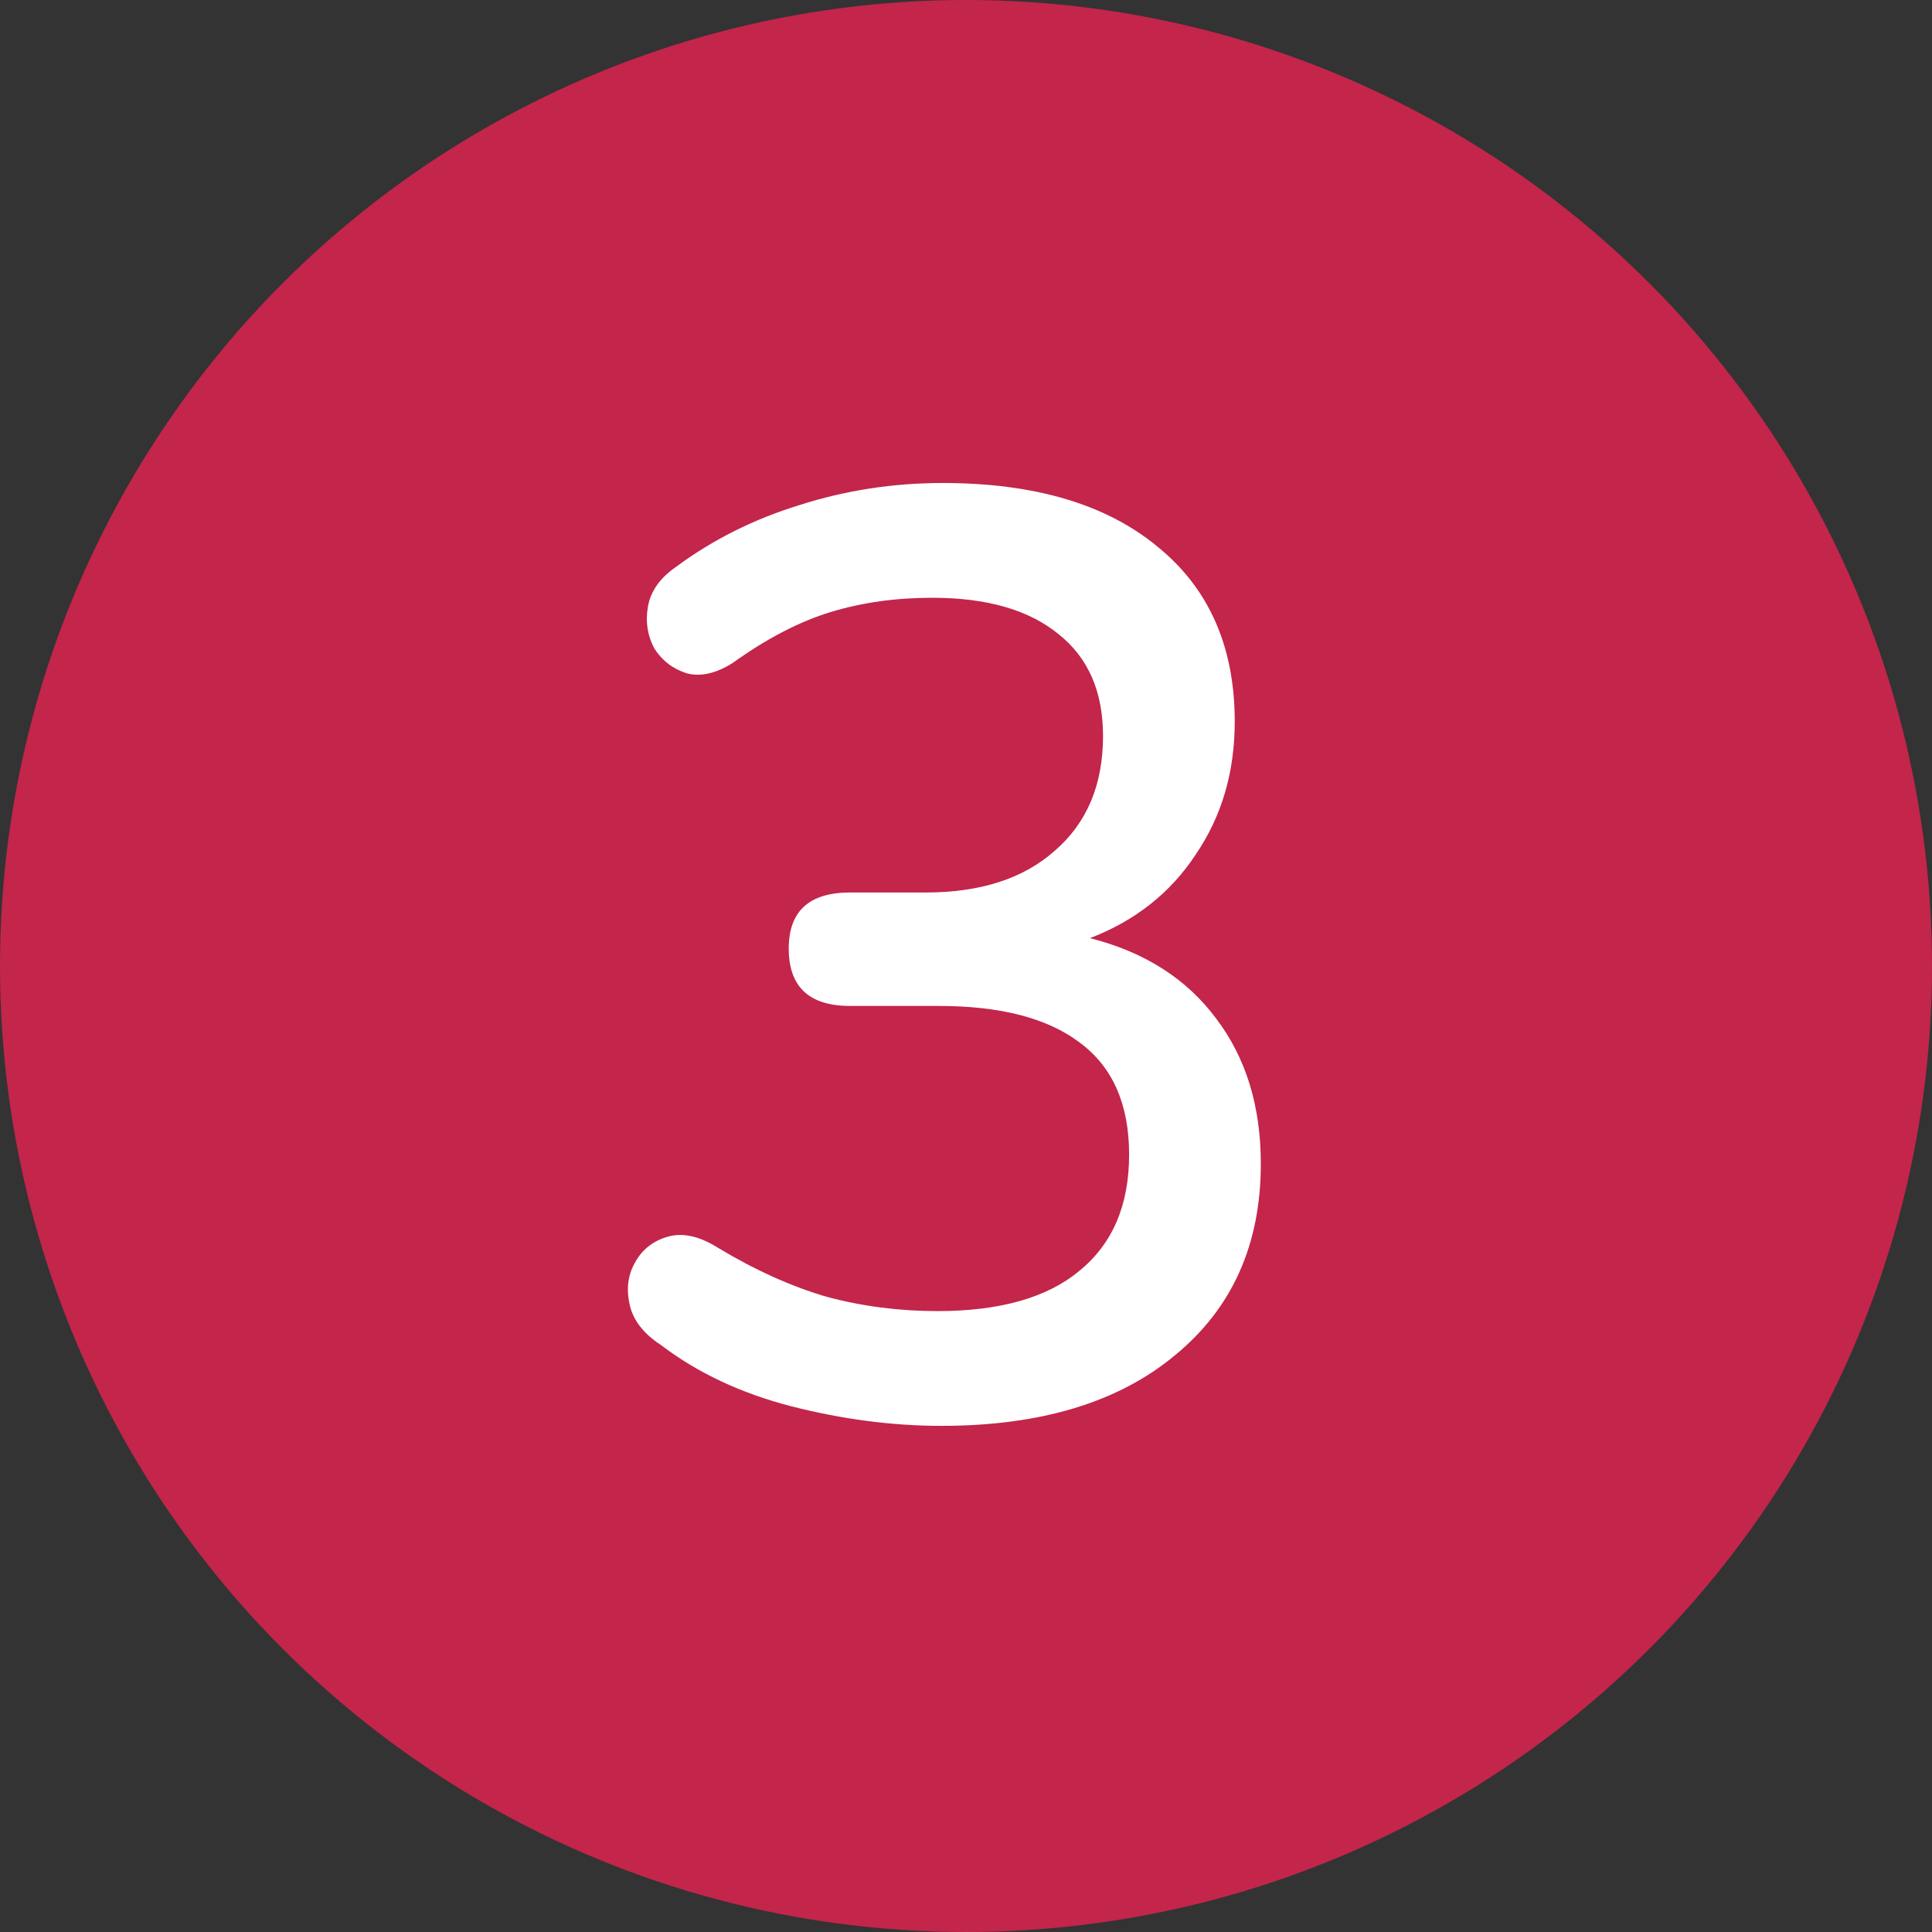 <?xml version="1.0" encoding="UTF-8"?> <svg xmlns="http://www.w3.org/2000/svg" width="40" height="40" viewBox="0 0 40 40" fill="none"><rect x="0" y="0" width="40" height="40" fill="#333333" stroke="none"/> <circle cx="20" cy="20" r="20" fill="#C3254B"></circle> <path d="M19.489 29.521C18.481 29.521 17.446 29.386 16.384 29.116C15.34 28.846 14.44 28.423 13.684 27.847C13.324 27.613 13.108 27.334 13.036 27.01C12.964 26.686 13 26.398 13.144 26.146C13.288 25.876 13.513 25.696 13.819 25.606C14.125 25.516 14.467 25.588 14.845 25.822C15.619 26.29 16.375 26.632 17.113 26.848C17.851 27.046 18.616 27.145 19.408 27.145C20.704 27.145 21.685 26.866 22.351 26.308C23.035 25.75 23.377 24.949 23.377 23.905C23.377 22.861 23.035 22.087 22.351 21.583C21.685 21.079 20.713 20.827 19.435 20.827H17.599C16.753 20.827 16.33 20.431 16.33 19.639C16.33 18.865 16.753 18.478 17.599 18.478H19.165C20.299 18.478 21.19 18.19 21.838 17.614C22.504 17.038 22.837 16.246 22.837 15.238C22.837 14.32 22.531 13.618 21.919 13.132C21.307 12.628 20.434 12.376 19.3 12.376C18.544 12.376 17.842 12.475 17.194 12.673C16.546 12.871 15.871 13.222 15.169 13.726C14.827 13.942 14.512 14.014 14.224 13.942C13.936 13.852 13.711 13.681 13.549 13.429C13.405 13.159 13.36 12.871 13.414 12.565C13.468 12.241 13.666 11.962 14.008 11.728C14.764 11.17 15.61 10.747 16.546 10.459C17.5 10.153 18.49 10 19.516 10C21.424 10 22.909 10.441 23.971 11.323C25.033 12.187 25.564 13.393 25.564 14.941C25.564 15.985 25.294 16.903 24.754 17.695C24.232 18.487 23.503 19.063 22.567 19.423C23.701 19.711 24.574 20.269 25.186 21.097C25.798 21.907 26.104 22.906 26.104 24.094C26.104 25.768 25.51 27.091 24.322 28.063C23.152 29.035 21.541 29.521 19.489 29.521Z" fill="white"></path> </svg> 